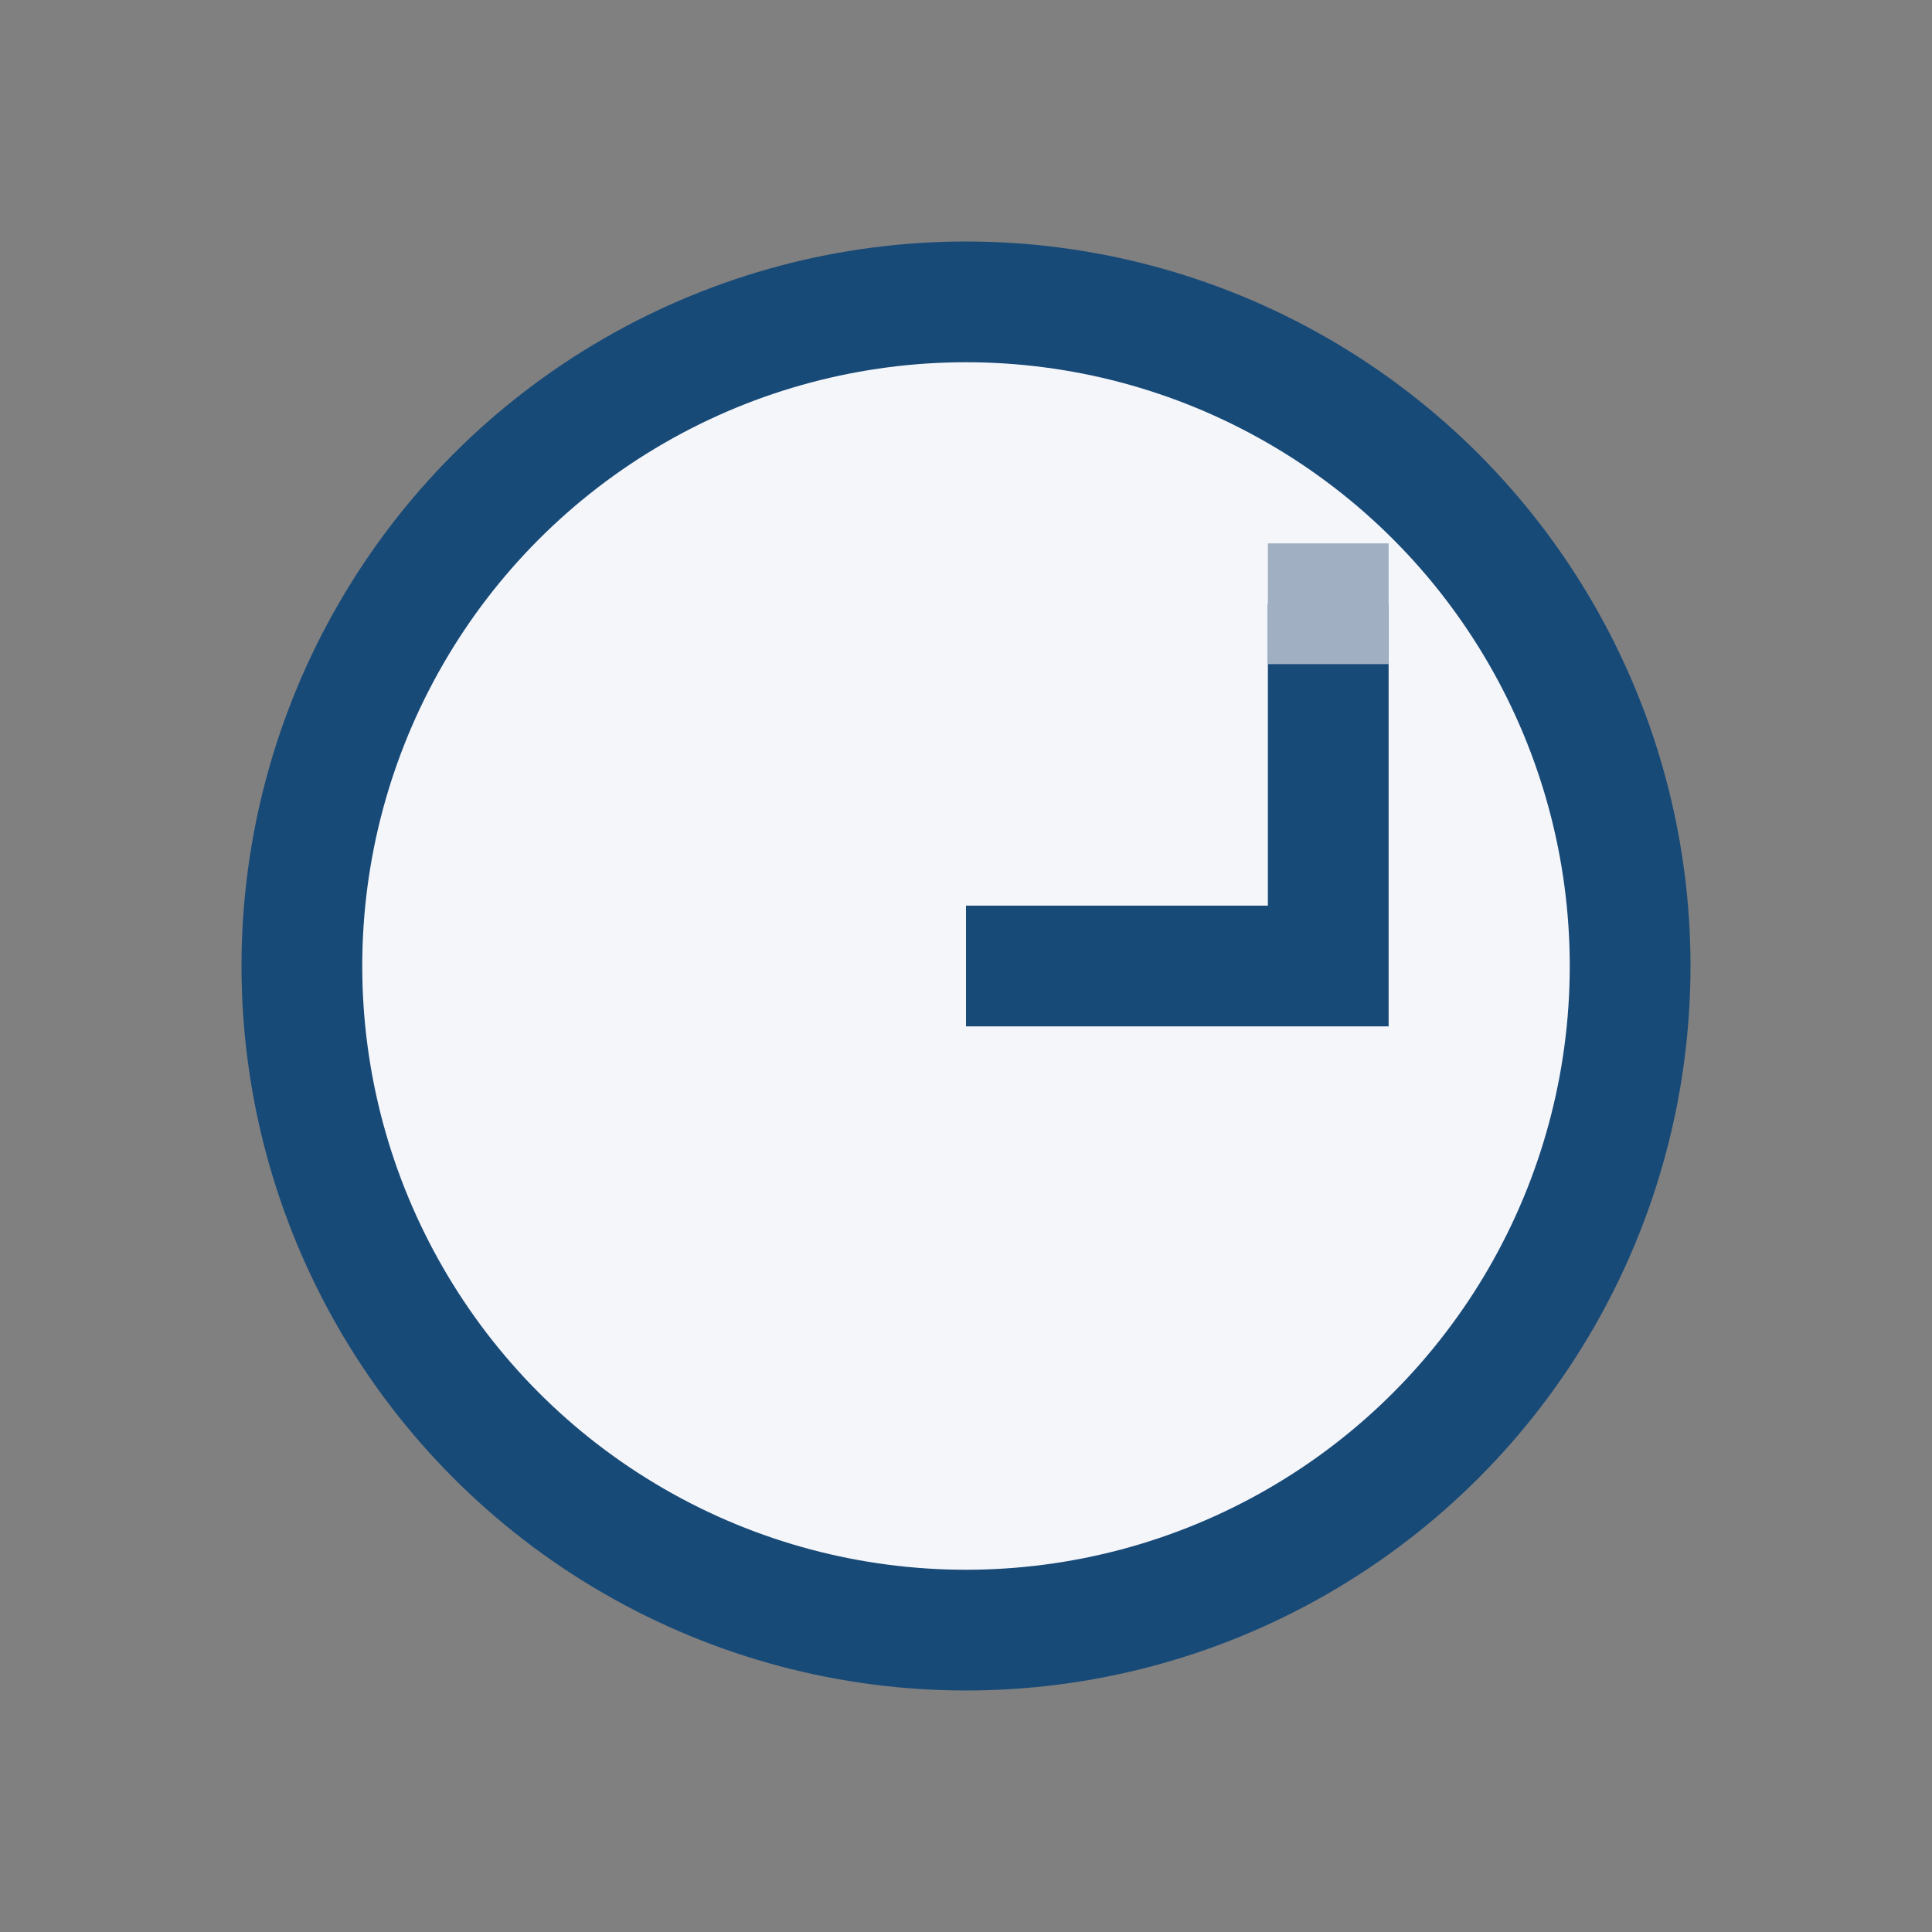 <?xml version="1.0" encoding="UTF-8"?>
<svg xmlns="http://www.w3.org/2000/svg" width="32" height="32" viewBox="0 0 32 32"><rect x="0" y="0" width="32" height="32" fill="#808080" stroke="none"/><circle cx="16" cy="16" r="11" fill="#F5F6FA" stroke="#184A78" stroke-width="2"/><path d="M22 10v6h-6" stroke="#184A78" stroke-width="2" fill="none"/><polyline points="23,10 22,10 22,11" fill="none" stroke="#A0B0C2" stroke-width="2"/></svg>